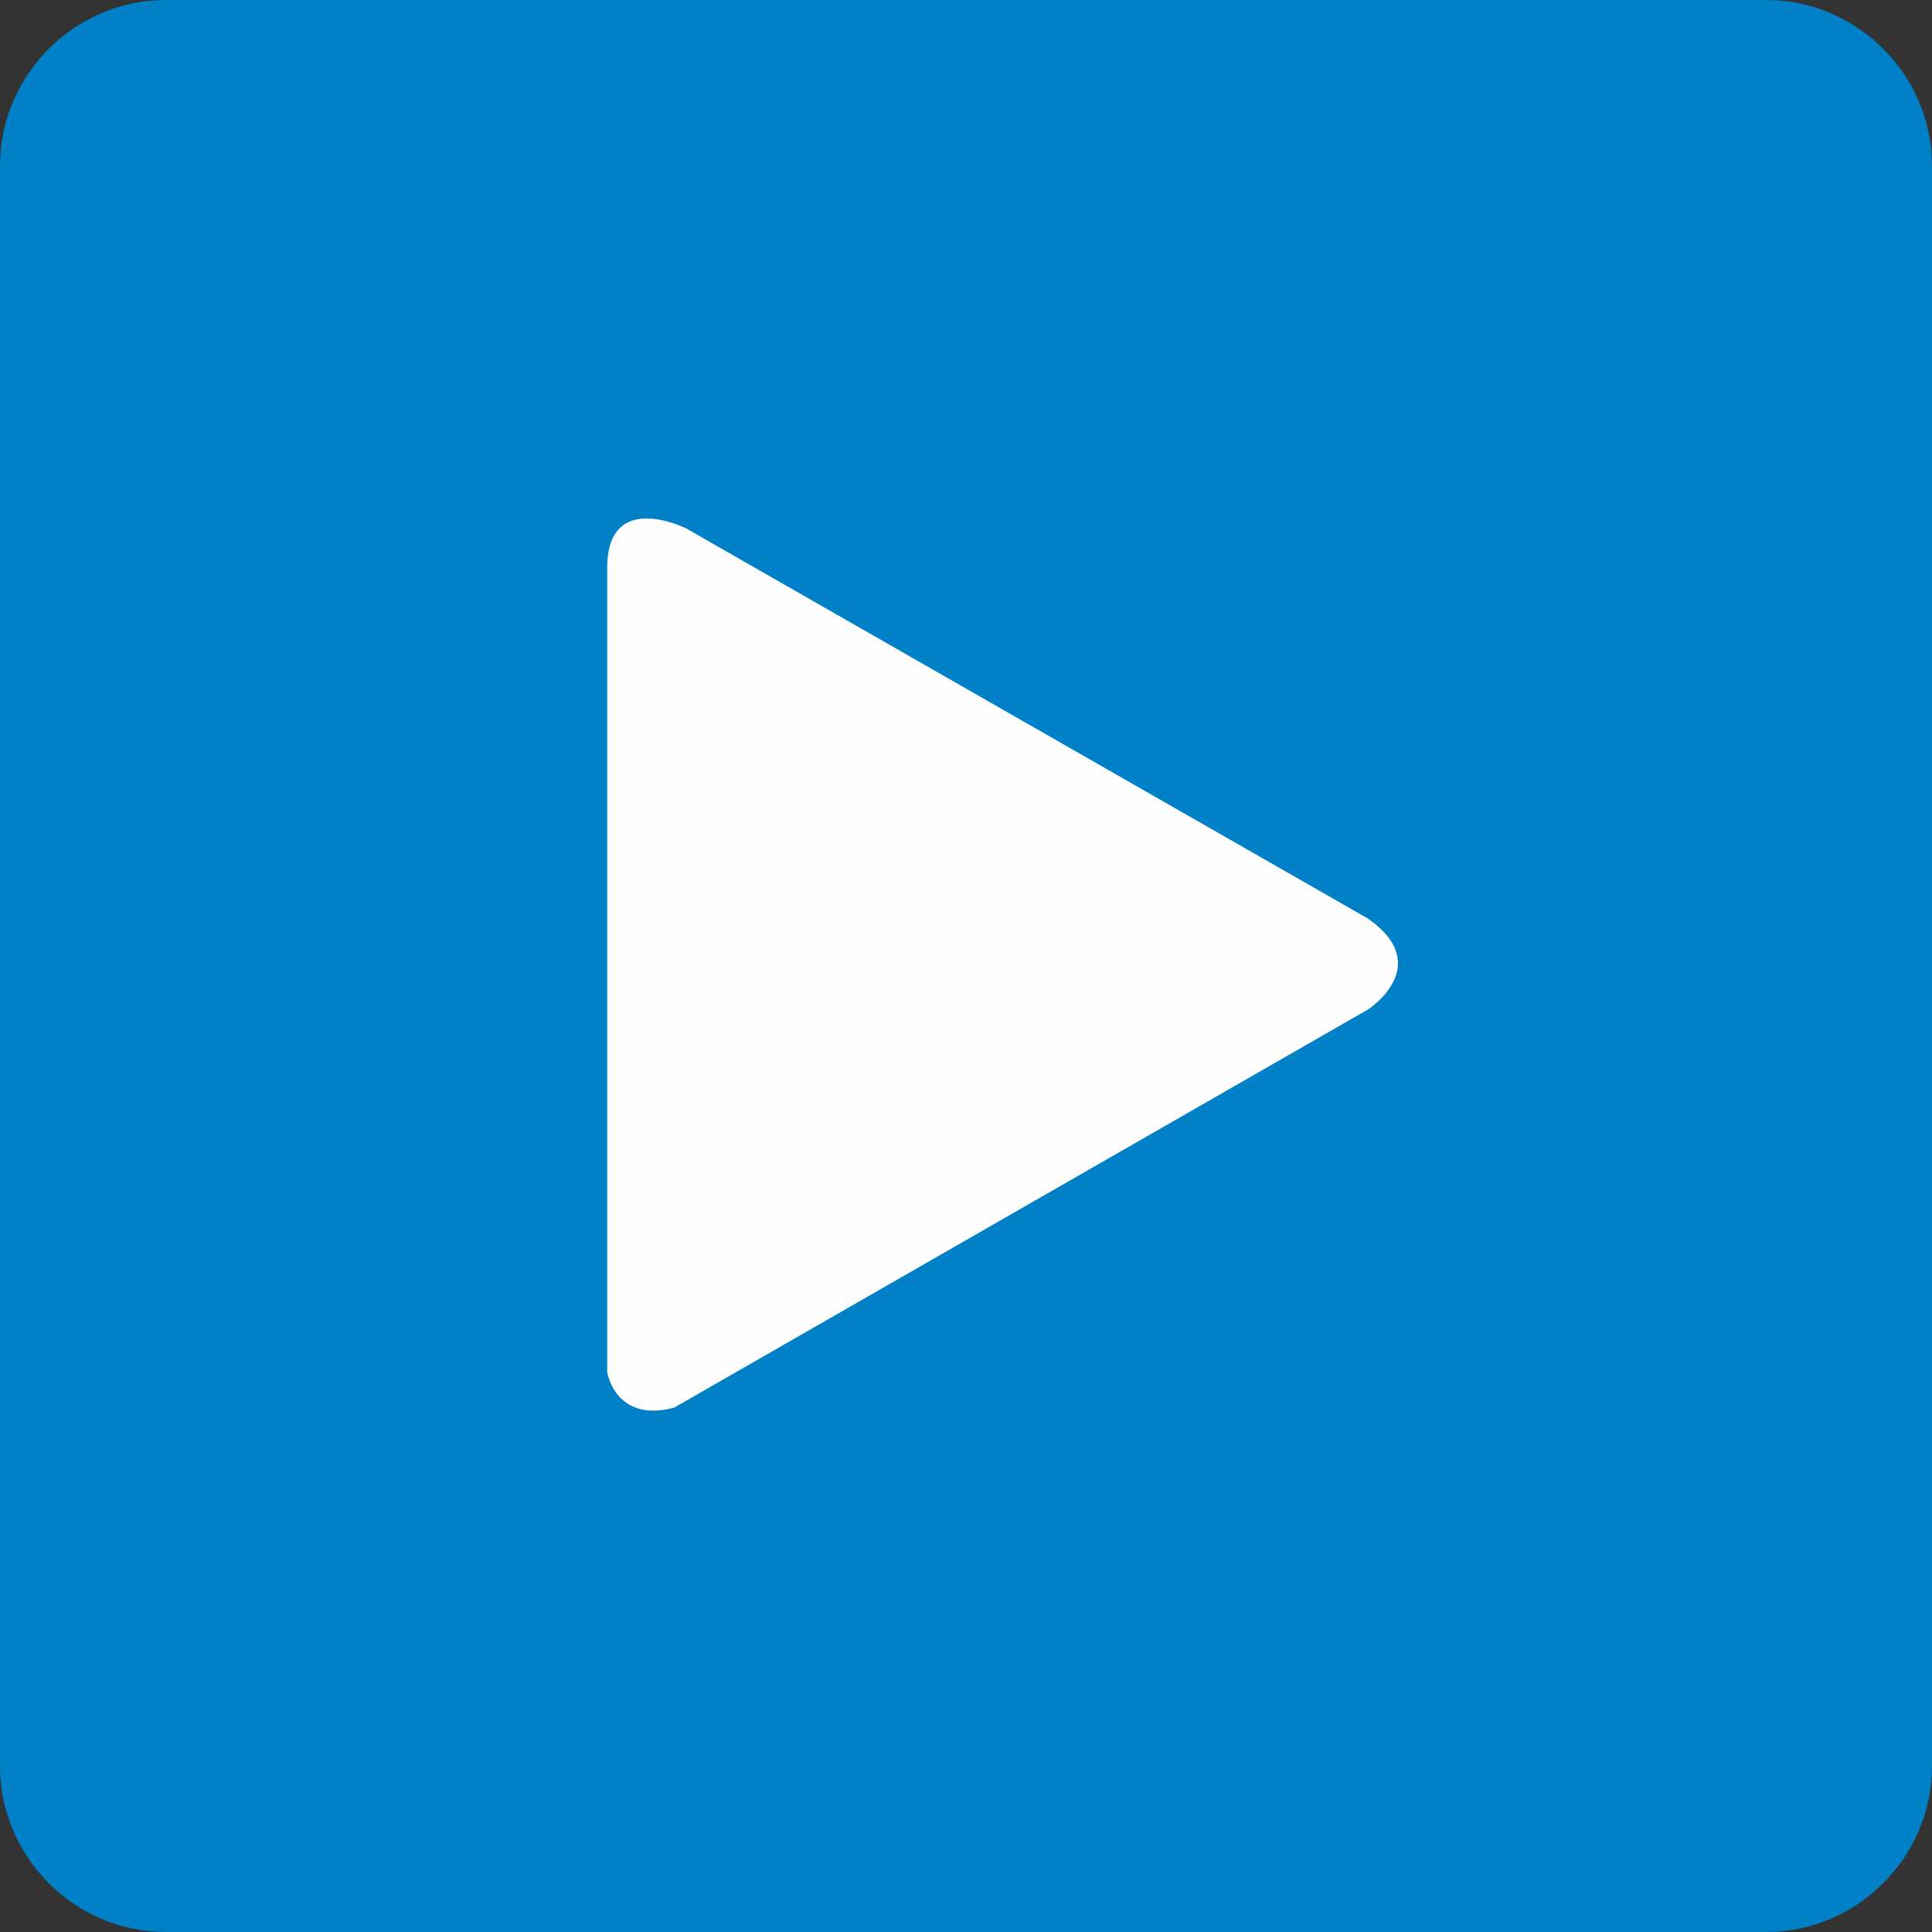 <?xml version="1.0" encoding="utf-8"?>
<!-- Generator: Adobe Illustrator 18.0.0, SVG Export Plug-In . SVG Version: 6.00 Build 0)  -->
<!DOCTYPE svg PUBLIC "-//W3C//DTD SVG 1.1//EN" "http://www.w3.org/Graphics/SVG/1.1/DTD/svg11.dtd">
<svg version="1.1" id="Layer_1" xmlns="http://www.w3.org/2000/svg" xmlns:xlink="http://www.w3.org/1999/xlink" x="0px" y="0px"
	 width="49px" height="49px" viewBox="276.5 371.3 49 49" enable-background="new 276.5 371.3 49 49" xml:space="preserve">
<rect x="276.5" y="371.3" width="49" height="49" fill="#333333" stroke="none"/>
<g>
	<path fill="#0080C6" d="M325.5,416.1c0,2.3-1.9,4.2-4.2,4.2h-40.6c-2.3,0-4.2-1.9-4.2-4.2v-40.6c0-2.3,1.9-4.2,4.2-4.2h40.6
		c2.3,0,4.2,1.9,4.2,4.2V416.1z"/>
	<g>
		<path fill="#FFFEFE" d="M291.9,385.7v20.4c0,0,0.2,1.3,1.7,0.9l17.6-10.1c0,0,1.7-1.1,0-2.3l-17.3-9.9
			C293.9,384.7,291.9,383.7,291.9,385.7z"/>
	</g>
</g>
</svg>
